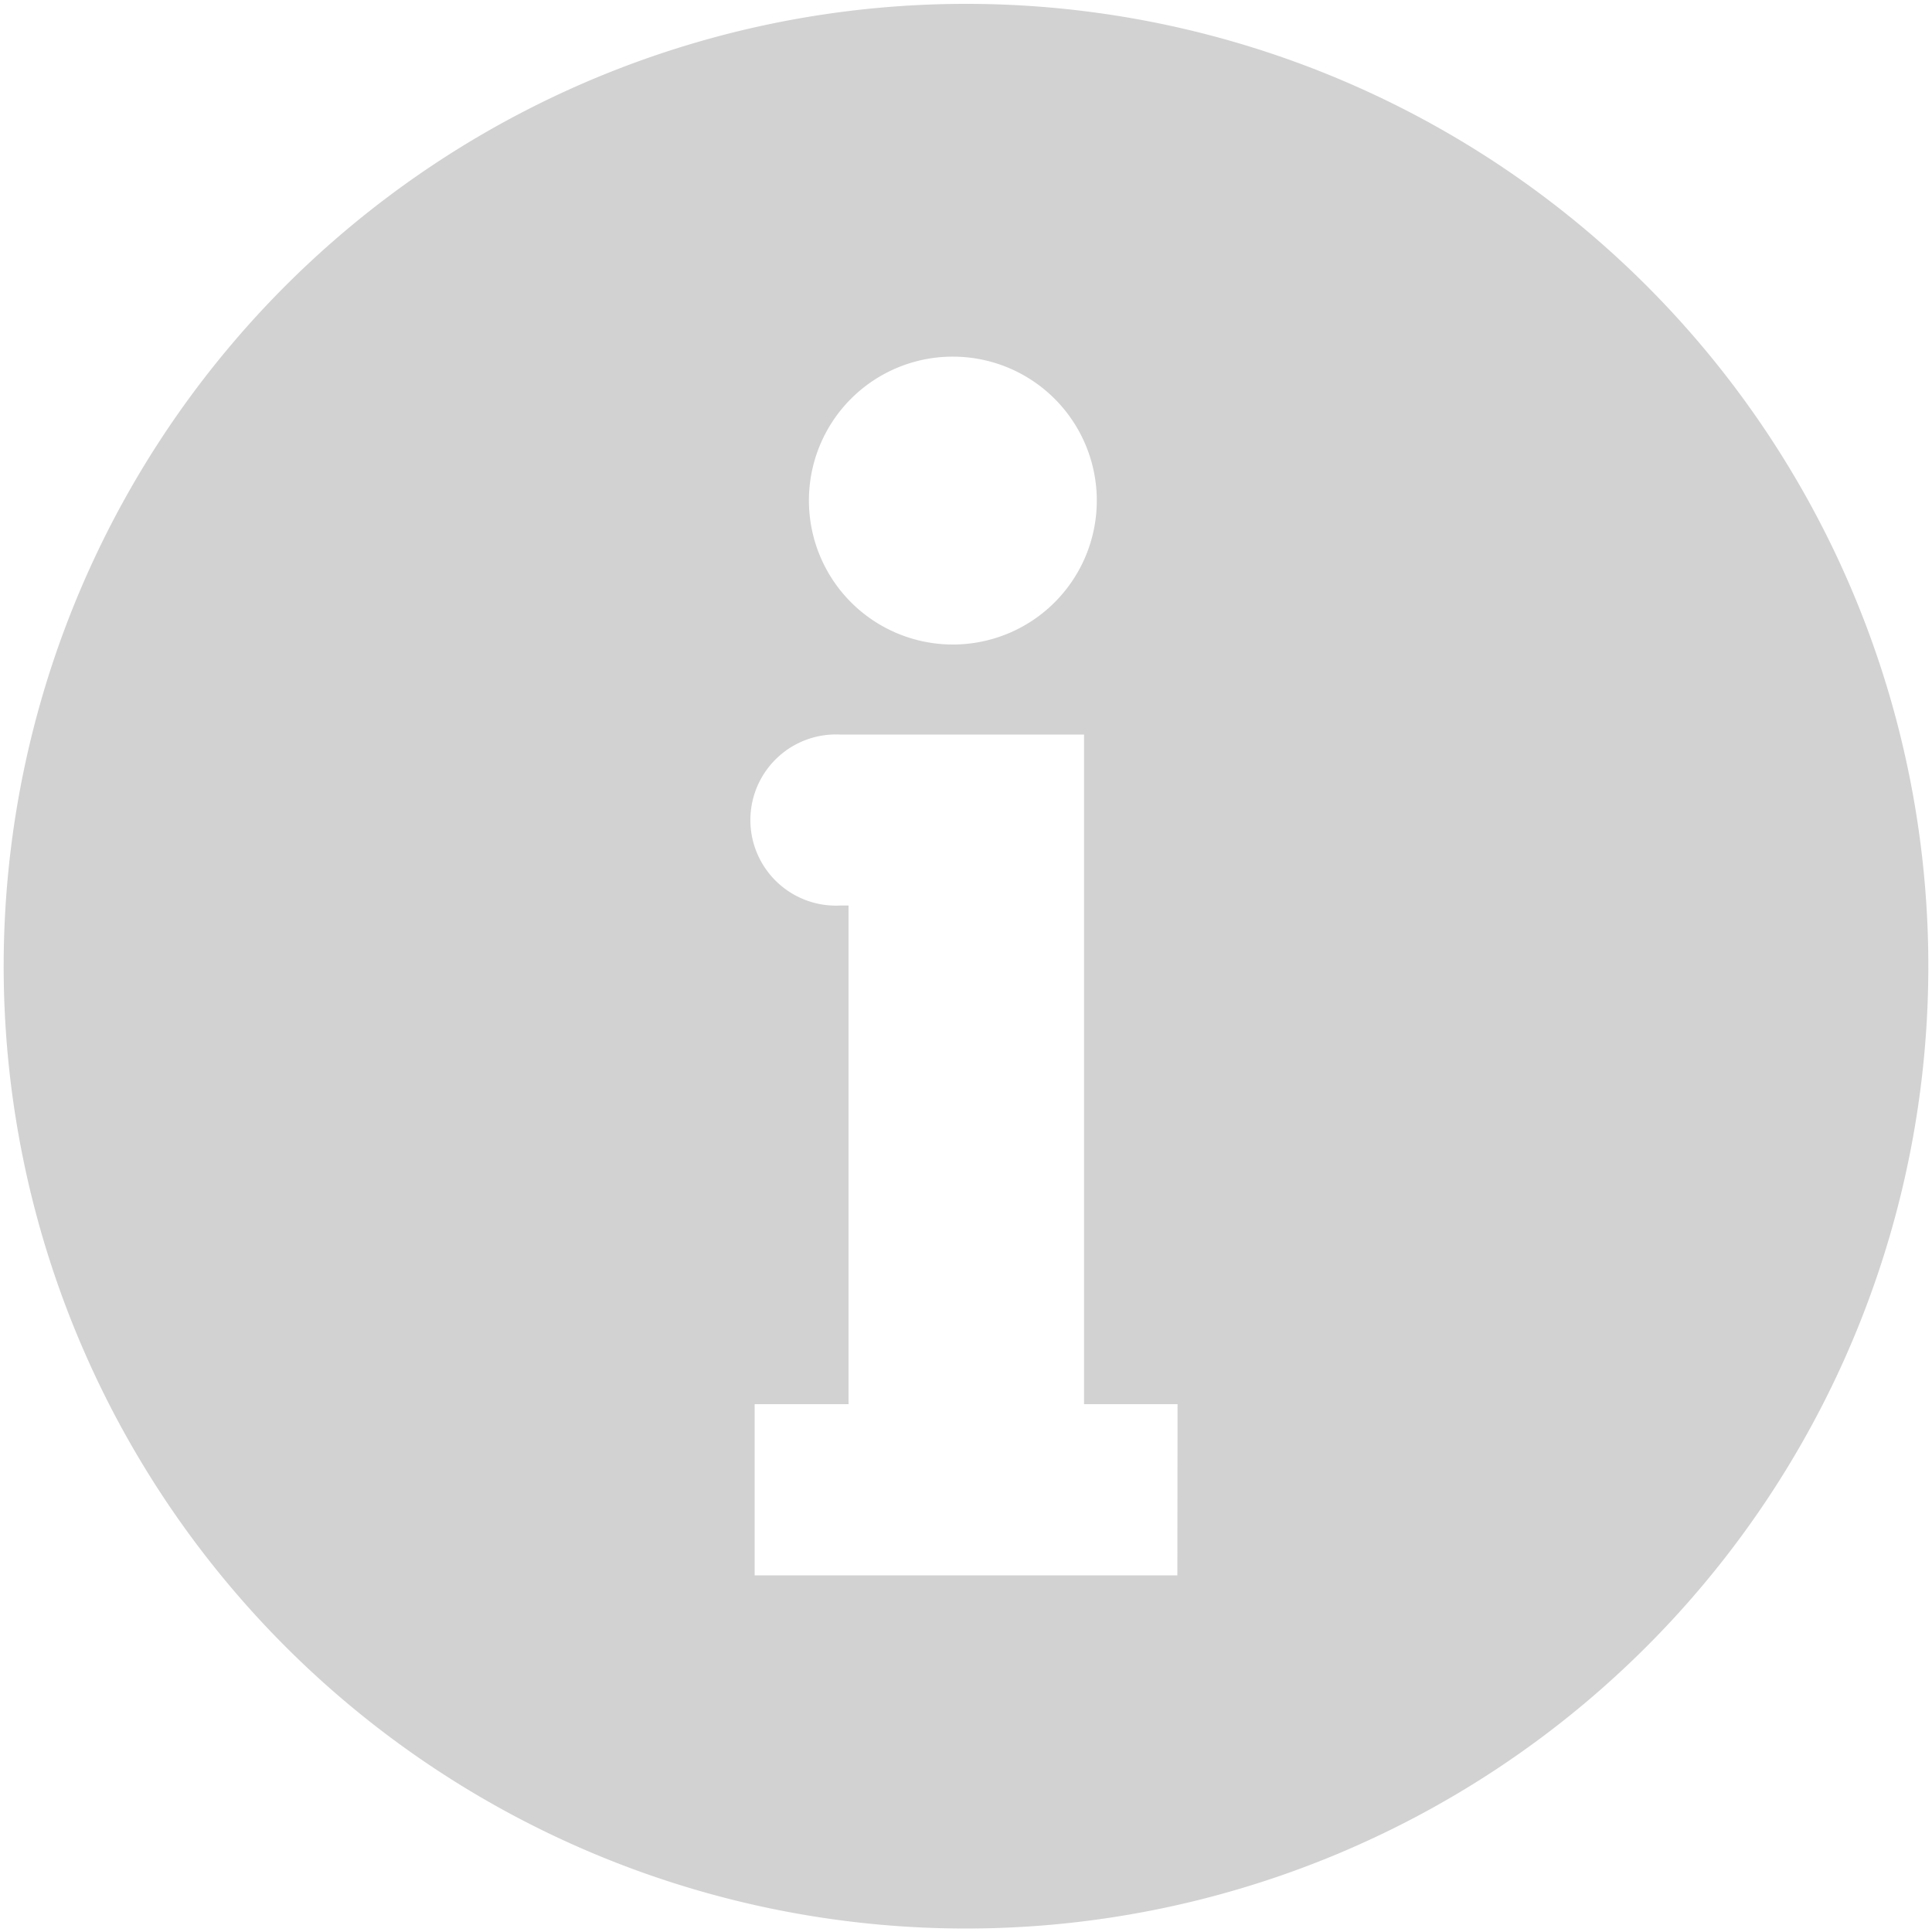 <svg id="Layer_1" data-name="Layer 1" xmlns="http://www.w3.org/2000/svg" viewBox="0 0 100 100"><defs><style>.cls-1{fill:#d2d2d2;}</style></defs><title>info</title><path class="cls-1" d="M50,.2A49.81,49.81,0,1,0,99.81,50,49.8,49.8,0,0,0,50,.2Zm-.68,18.26a7.45,7.45,0,1,1-7.45,7.45A7.44,7.44,0,0,1,49.32,18.46ZM60.94,81.54H39.06V72.68h4.86V46.87h-.44a4.43,4.43,0,1,1,0-8.85H56.11V72.68h4.84Z"/></svg>